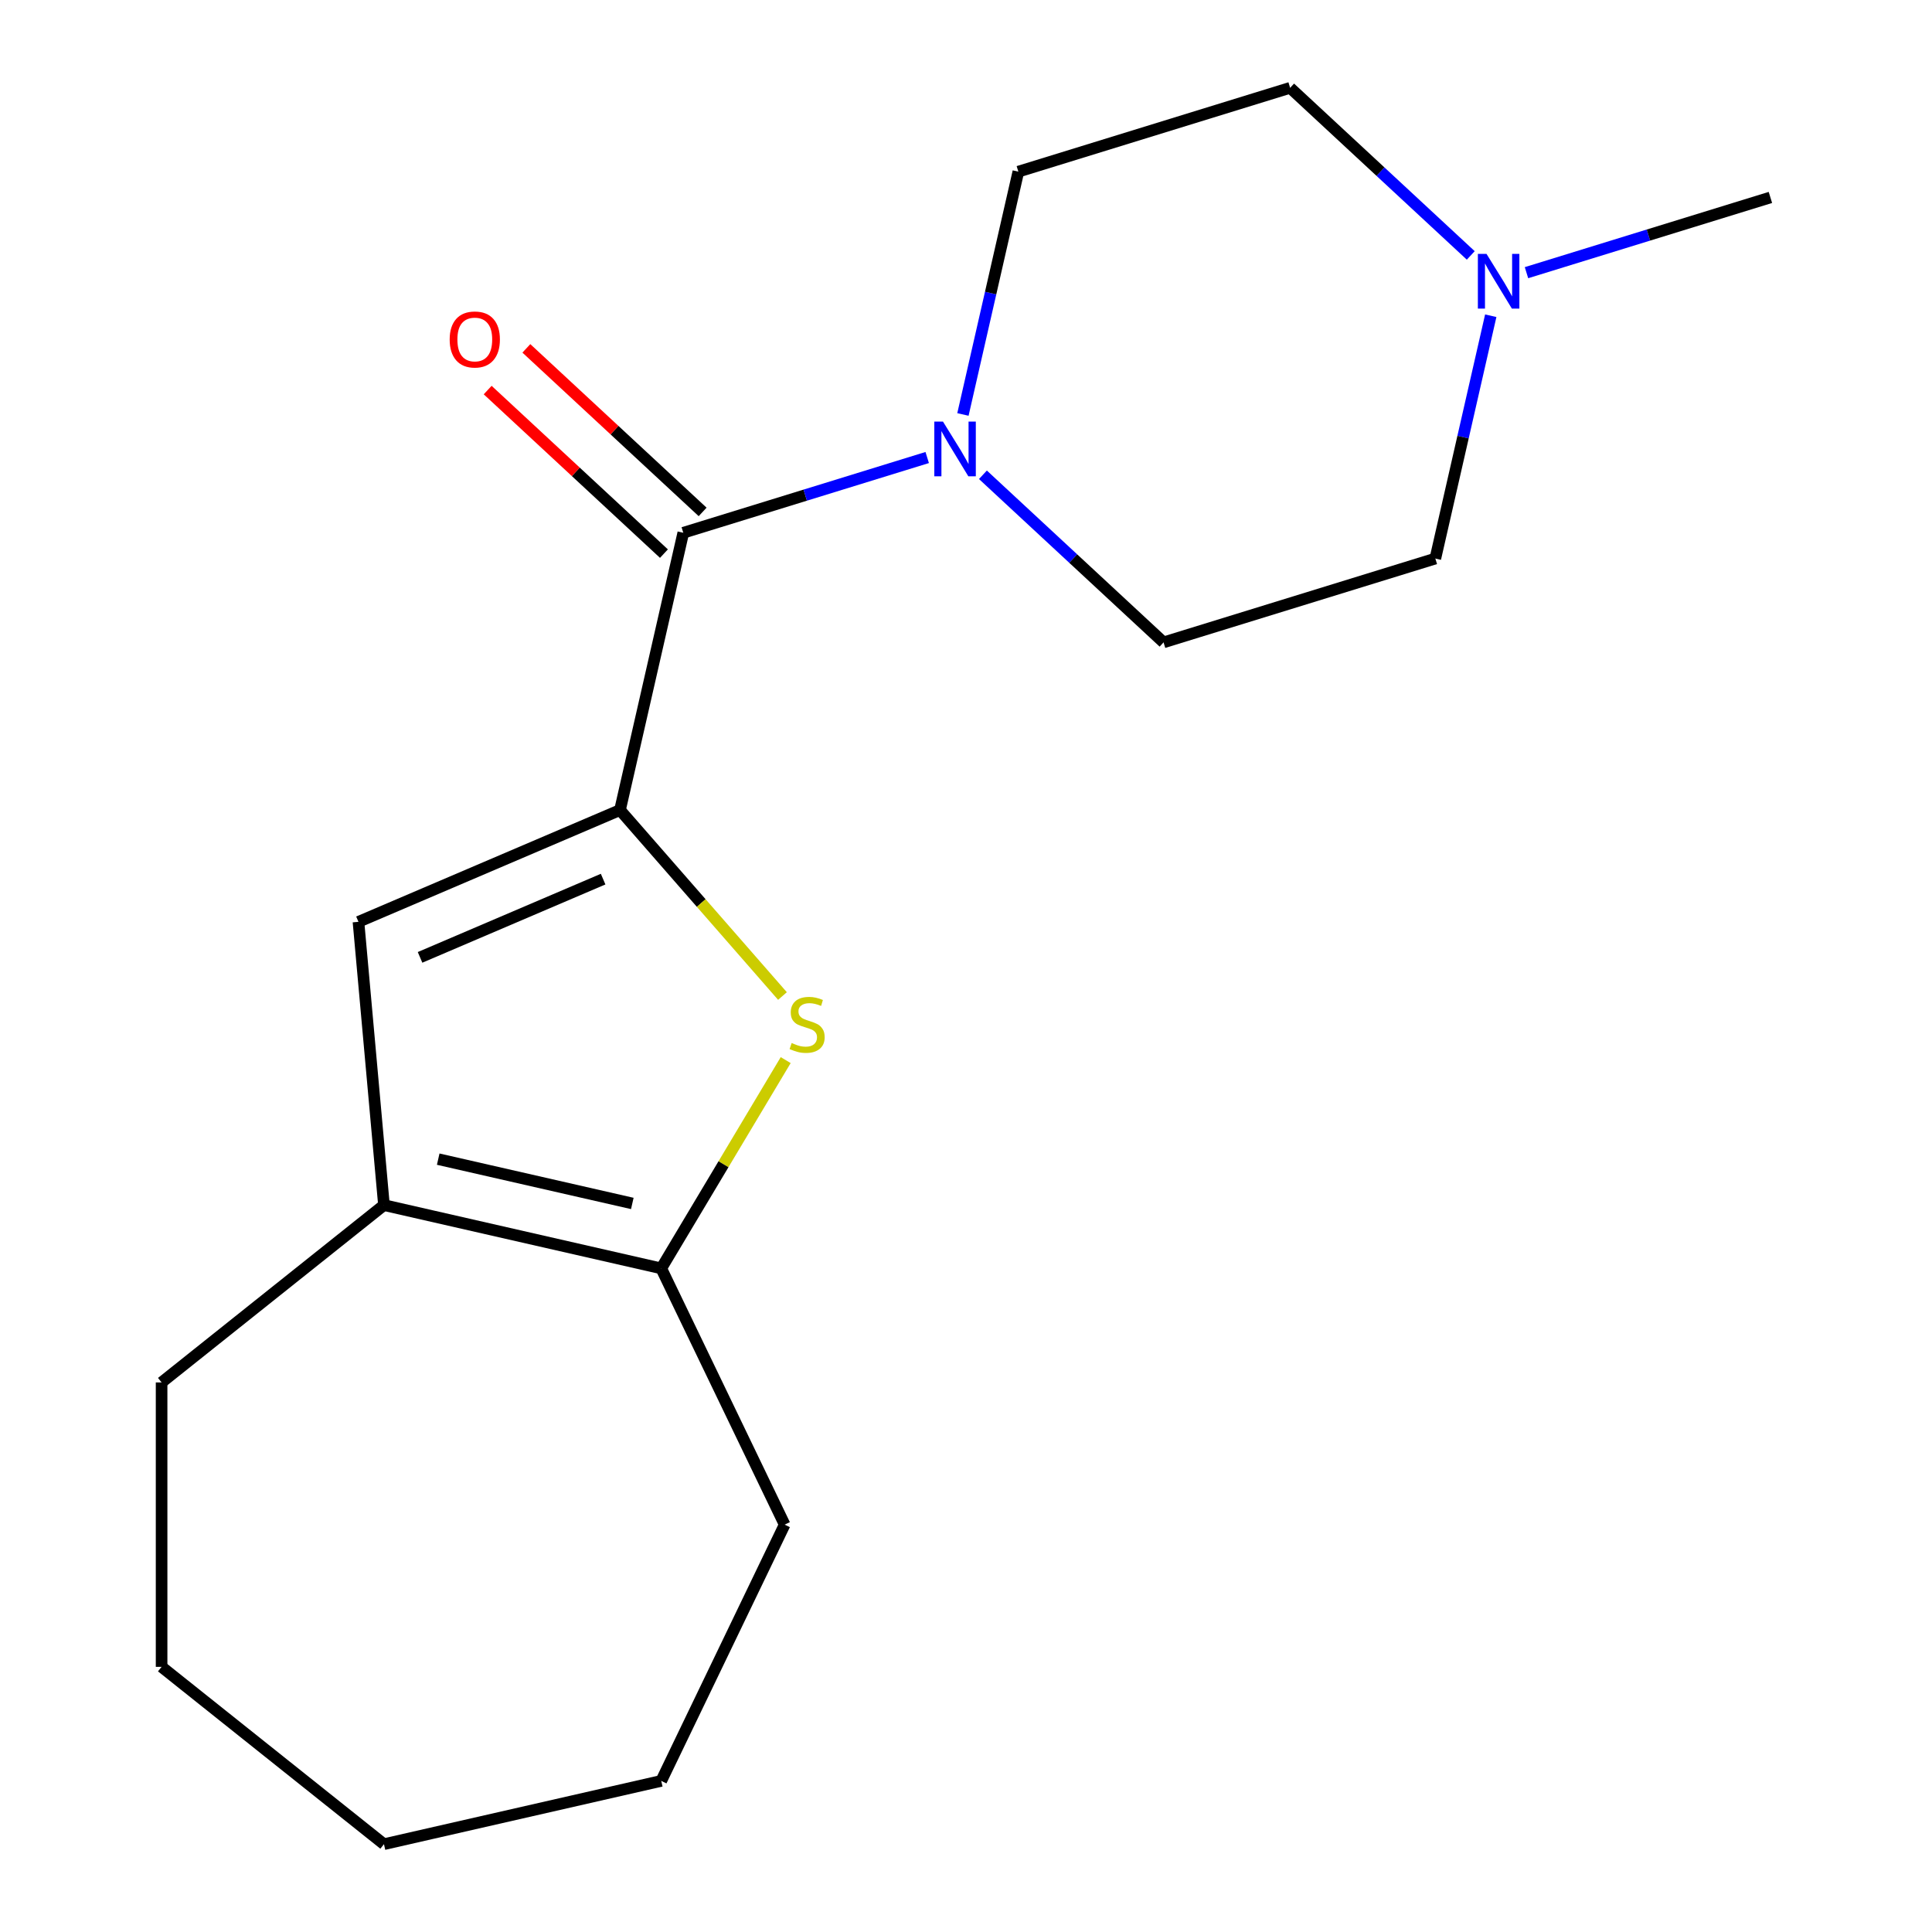 <?xml version='1.0' encoding='iso-8859-1'?>
<svg version='1.1' baseProfile='full'
              xmlns='http://www.w3.org/2000/svg'
                      xmlns:rdkit='http://www.rdkit.org/xml'
                      xmlns:xlink='http://www.w3.org/1999/xlink'
                  xml:space='preserve'
width='1000px' height='1000px' viewBox='0 0 1000 1000'>
<!-- END OF HEADER -->
<rect style='opacity:1.0;fill:#FFFFFF;stroke:none' width='1000' height='1000' x='0' y='0'> </rect>
<path class='bond-0' d='M 320.909,419.282 L 362.957,467.41' style='fill:none;fill-rule:evenodd;stroke:#000000;stroke-width:6px;stroke-linecap:butt;stroke-linejoin:miter;stroke-opacity:1' />
<path class='bond-0' d='M 362.957,467.41 L 405.005,515.539' style='fill:none;fill-rule:evenodd;stroke:#CCCC00;stroke-width:6px;stroke-linecap:butt;stroke-linejoin:miter;stroke-opacity:1' />
<path class='bond-1' d='M 320.909,419.282 L 353.667,275.76' style='fill:none;fill-rule:evenodd;stroke:#000000;stroke-width:6px;stroke-linecap:butt;stroke-linejoin:miter;stroke-opacity:1' />
<path class='bond-2' d='M 320.909,419.282 L 185.542,477.141' style='fill:none;fill-rule:evenodd;stroke:#000000;stroke-width:6px;stroke-linecap:butt;stroke-linejoin:miter;stroke-opacity:1' />
<path class='bond-2' d='M 312.175,455.034 L 217.419,495.535' style='fill:none;fill-rule:evenodd;stroke:#000000;stroke-width:6px;stroke-linecap:butt;stroke-linejoin:miter;stroke-opacity:1' />
<path class='bond-3' d='M 406.676,548.704 L 374.468,602.612' style='fill:none;fill-rule:evenodd;stroke:#CCCC00;stroke-width:6px;stroke-linecap:butt;stroke-linejoin:miter;stroke-opacity:1' />
<path class='bond-3' d='M 374.468,602.612 L 342.26,656.519' style='fill:none;fill-rule:evenodd;stroke:#000000;stroke-width:6px;stroke-linecap:butt;stroke-linejoin:miter;stroke-opacity:1' />
<path class='bond-4' d='M 353.667,275.76 L 416.793,256.288' style='fill:none;fill-rule:evenodd;stroke:#000000;stroke-width:6px;stroke-linecap:butt;stroke-linejoin:miter;stroke-opacity:1' />
<path class='bond-4' d='M 416.793,256.288 L 479.919,236.816' style='fill:none;fill-rule:evenodd;stroke:#0000FF;stroke-width:6px;stroke-linecap:butt;stroke-linejoin:miter;stroke-opacity:1' />
<path class='bond-7' d='M 363.68,264.969 L 318.062,222.642' style='fill:none;fill-rule:evenodd;stroke:#000000;stroke-width:6px;stroke-linecap:butt;stroke-linejoin:miter;stroke-opacity:1' />
<path class='bond-7' d='M 318.062,222.642 L 272.445,180.316' style='fill:none;fill-rule:evenodd;stroke:#FF0000;stroke-width:6px;stroke-linecap:butt;stroke-linejoin:miter;stroke-opacity:1' />
<path class='bond-7' d='M 343.654,286.552 L 298.036,244.225' style='fill:none;fill-rule:evenodd;stroke:#000000;stroke-width:6px;stroke-linecap:butt;stroke-linejoin:miter;stroke-opacity:1' />
<path class='bond-7' d='M 298.036,244.225 L 252.419,201.898' style='fill:none;fill-rule:evenodd;stroke:#FF0000;stroke-width:6px;stroke-linecap:butt;stroke-linejoin:miter;stroke-opacity:1' />
<path class='bond-5' d='M 185.542,477.141 L 198.738,623.761' style='fill:none;fill-rule:evenodd;stroke:#000000;stroke-width:6px;stroke-linecap:butt;stroke-linejoin:miter;stroke-opacity:1' />
<path class='bond-12' d='M 342.26,656.519 L 406.134,789.153' style='fill:none;fill-rule:evenodd;stroke:#000000;stroke-width:6px;stroke-linecap:butt;stroke-linejoin:miter;stroke-opacity:1' />
<path class='bond-18' d='M 342.26,656.519 L 198.738,623.761' style='fill:none;fill-rule:evenodd;stroke:#000000;stroke-width:6px;stroke-linecap:butt;stroke-linejoin:miter;stroke-opacity:1' />
<path class='bond-18' d='M 327.284,622.901 L 226.818,599.97' style='fill:none;fill-rule:evenodd;stroke:#000000;stroke-width:6px;stroke-linecap:butt;stroke-linejoin:miter;stroke-opacity:1' />
<path class='bond-8' d='M 498.411,214.528 L 512.754,151.687' style='fill:none;fill-rule:evenodd;stroke:#0000FF;stroke-width:6px;stroke-linecap:butt;stroke-linejoin:miter;stroke-opacity:1' />
<path class='bond-8' d='M 512.754,151.687 L 527.097,88.846' style='fill:none;fill-rule:evenodd;stroke:#000000;stroke-width:6px;stroke-linecap:butt;stroke-linejoin:miter;stroke-opacity:1' />
<path class='bond-9' d='M 508.76,245.748 L 555.507,289.124' style='fill:none;fill-rule:evenodd;stroke:#0000FF;stroke-width:6px;stroke-linecap:butt;stroke-linejoin:miter;stroke-opacity:1' />
<path class='bond-9' d='M 555.507,289.124 L 602.254,332.499' style='fill:none;fill-rule:evenodd;stroke:#000000;stroke-width:6px;stroke-linecap:butt;stroke-linejoin:miter;stroke-opacity:1' />
<path class='bond-13' d='M 198.738,623.761 L 83.642,715.547' style='fill:none;fill-rule:evenodd;stroke:#000000;stroke-width:6px;stroke-linecap:butt;stroke-linejoin:miter;stroke-opacity:1' />
<path class='bond-6' d='M 771.613,163.425 L 757.27,226.266' style='fill:none;fill-rule:evenodd;stroke:#0000FF;stroke-width:6px;stroke-linecap:butt;stroke-linejoin:miter;stroke-opacity:1' />
<path class='bond-6' d='M 757.27,226.266 L 742.927,289.107' style='fill:none;fill-rule:evenodd;stroke:#000000;stroke-width:6px;stroke-linecap:butt;stroke-linejoin:miter;stroke-opacity:1' />
<path class='bond-14' d='M 790.105,141.137 L 853.231,121.665' style='fill:none;fill-rule:evenodd;stroke:#0000FF;stroke-width:6px;stroke-linecap:butt;stroke-linejoin:miter;stroke-opacity:1' />
<path class='bond-14' d='M 853.231,121.665 L 916.357,102.193' style='fill:none;fill-rule:evenodd;stroke:#000000;stroke-width:6px;stroke-linecap:butt;stroke-linejoin:miter;stroke-opacity:1' />
<path class='bond-19' d='M 761.264,132.205 L 714.517,88.83' style='fill:none;fill-rule:evenodd;stroke:#0000FF;stroke-width:6px;stroke-linecap:butt;stroke-linejoin:miter;stroke-opacity:1' />
<path class='bond-19' d='M 714.517,88.83 L 667.77,45.455' style='fill:none;fill-rule:evenodd;stroke:#000000;stroke-width:6px;stroke-linecap:butt;stroke-linejoin:miter;stroke-opacity:1' />
<path class='bond-10' d='M 527.097,88.846 L 667.77,45.455' style='fill:none;fill-rule:evenodd;stroke:#000000;stroke-width:6px;stroke-linecap:butt;stroke-linejoin:miter;stroke-opacity:1' />
<path class='bond-11' d='M 602.254,332.499 L 742.927,289.107' style='fill:none;fill-rule:evenodd;stroke:#000000;stroke-width:6px;stroke-linecap:butt;stroke-linejoin:miter;stroke-opacity:1' />
<path class='bond-15' d='M 406.134,789.153 L 342.26,921.787' style='fill:none;fill-rule:evenodd;stroke:#000000;stroke-width:6px;stroke-linecap:butt;stroke-linejoin:miter;stroke-opacity:1' />
<path class='bond-16' d='M 83.642,715.547 L 83.642,862.76' style='fill:none;fill-rule:evenodd;stroke:#000000;stroke-width:6px;stroke-linecap:butt;stroke-linejoin:miter;stroke-opacity:1' />
<path class='bond-20' d='M 342.26,921.787 L 198.738,954.545' style='fill:none;fill-rule:evenodd;stroke:#000000;stroke-width:6px;stroke-linecap:butt;stroke-linejoin:miter;stroke-opacity:1' />
<path class='bond-17' d='M 83.642,862.76 L 198.738,954.545' style='fill:none;fill-rule:evenodd;stroke:#000000;stroke-width:6px;stroke-linecap:butt;stroke-linejoin:miter;stroke-opacity:1' />
<path  class='atom-1' d='M 409.766 539.864
Q 410.086 539.984, 411.406 540.544
Q 412.726 541.104, 414.166 541.464
Q 415.646 541.784, 417.086 541.784
Q 419.766 541.784, 421.326 540.504
Q 422.886 539.184, 422.886 536.904
Q 422.886 535.344, 422.086 534.384
Q 421.326 533.424, 420.126 532.904
Q 418.926 532.384, 416.926 531.784
Q 414.406 531.024, 412.886 530.304
Q 411.406 529.584, 410.326 528.064
Q 409.286 526.544, 409.286 523.984
Q 409.286 520.424, 411.686 518.224
Q 414.126 516.024, 418.926 516.024
Q 422.206 516.024, 425.926 517.584
L 425.006 520.664
Q 421.606 519.264, 419.046 519.264
Q 416.286 519.264, 414.766 520.424
Q 413.246 521.544, 413.286 523.504
Q 413.286 525.024, 414.046 525.944
Q 414.846 526.864, 415.966 527.384
Q 417.126 527.904, 419.046 528.504
Q 421.606 529.304, 423.126 530.104
Q 424.646 530.904, 425.726 532.544
Q 426.846 534.144, 426.846 536.904
Q 426.846 540.824, 424.206 542.944
Q 421.606 545.024, 417.246 545.024
Q 414.726 545.024, 412.806 544.464
Q 410.926 543.944, 408.686 543.024
L 409.766 539.864
' fill='#CCCC00'/>
<path  class='atom-5' d='M 488.079 218.208
L 497.359 233.208
Q 498.279 234.688, 499.759 237.368
Q 501.239 240.048, 501.319 240.208
L 501.319 218.208
L 505.079 218.208
L 505.079 246.528
L 501.199 246.528
L 491.239 230.128
Q 490.079 228.208, 488.839 226.008
Q 487.639 223.808, 487.279 223.128
L 487.279 246.528
L 483.599 246.528
L 483.599 218.208
L 488.079 218.208
' fill='#0000FF'/>
<path  class='atom-7' d='M 769.425 131.425
L 778.705 146.425
Q 779.625 147.905, 781.105 150.585
Q 782.585 153.265, 782.665 153.425
L 782.665 131.425
L 786.425 131.425
L 786.425 159.745
L 782.545 159.745
L 772.585 143.345
Q 771.425 141.425, 770.185 139.225
Q 768.985 137.025, 768.625 136.345
L 768.625 159.745
L 764.945 159.745
L 764.945 131.425
L 769.425 131.425
' fill='#0000FF'/>
<path  class='atom-8' d='M 232.752 175.71
Q 232.752 168.91, 236.112 165.11
Q 239.472 161.31, 245.752 161.31
Q 252.032 161.31, 255.392 165.11
Q 258.752 168.91, 258.752 175.71
Q 258.752 182.59, 255.352 186.51
Q 251.952 190.39, 245.752 190.39
Q 239.512 190.39, 236.112 186.51
Q 232.752 182.63, 232.752 175.71
M 245.752 187.19
Q 250.072 187.19, 252.392 184.31
Q 254.752 181.39, 254.752 175.71
Q 254.752 170.15, 252.392 167.35
Q 250.072 164.51, 245.752 164.51
Q 241.432 164.51, 239.072 167.31
Q 236.752 170.11, 236.752 175.71
Q 236.752 181.43, 239.072 184.31
Q 241.432 187.19, 245.752 187.19
' fill='#FF0000'/>
</svg>
